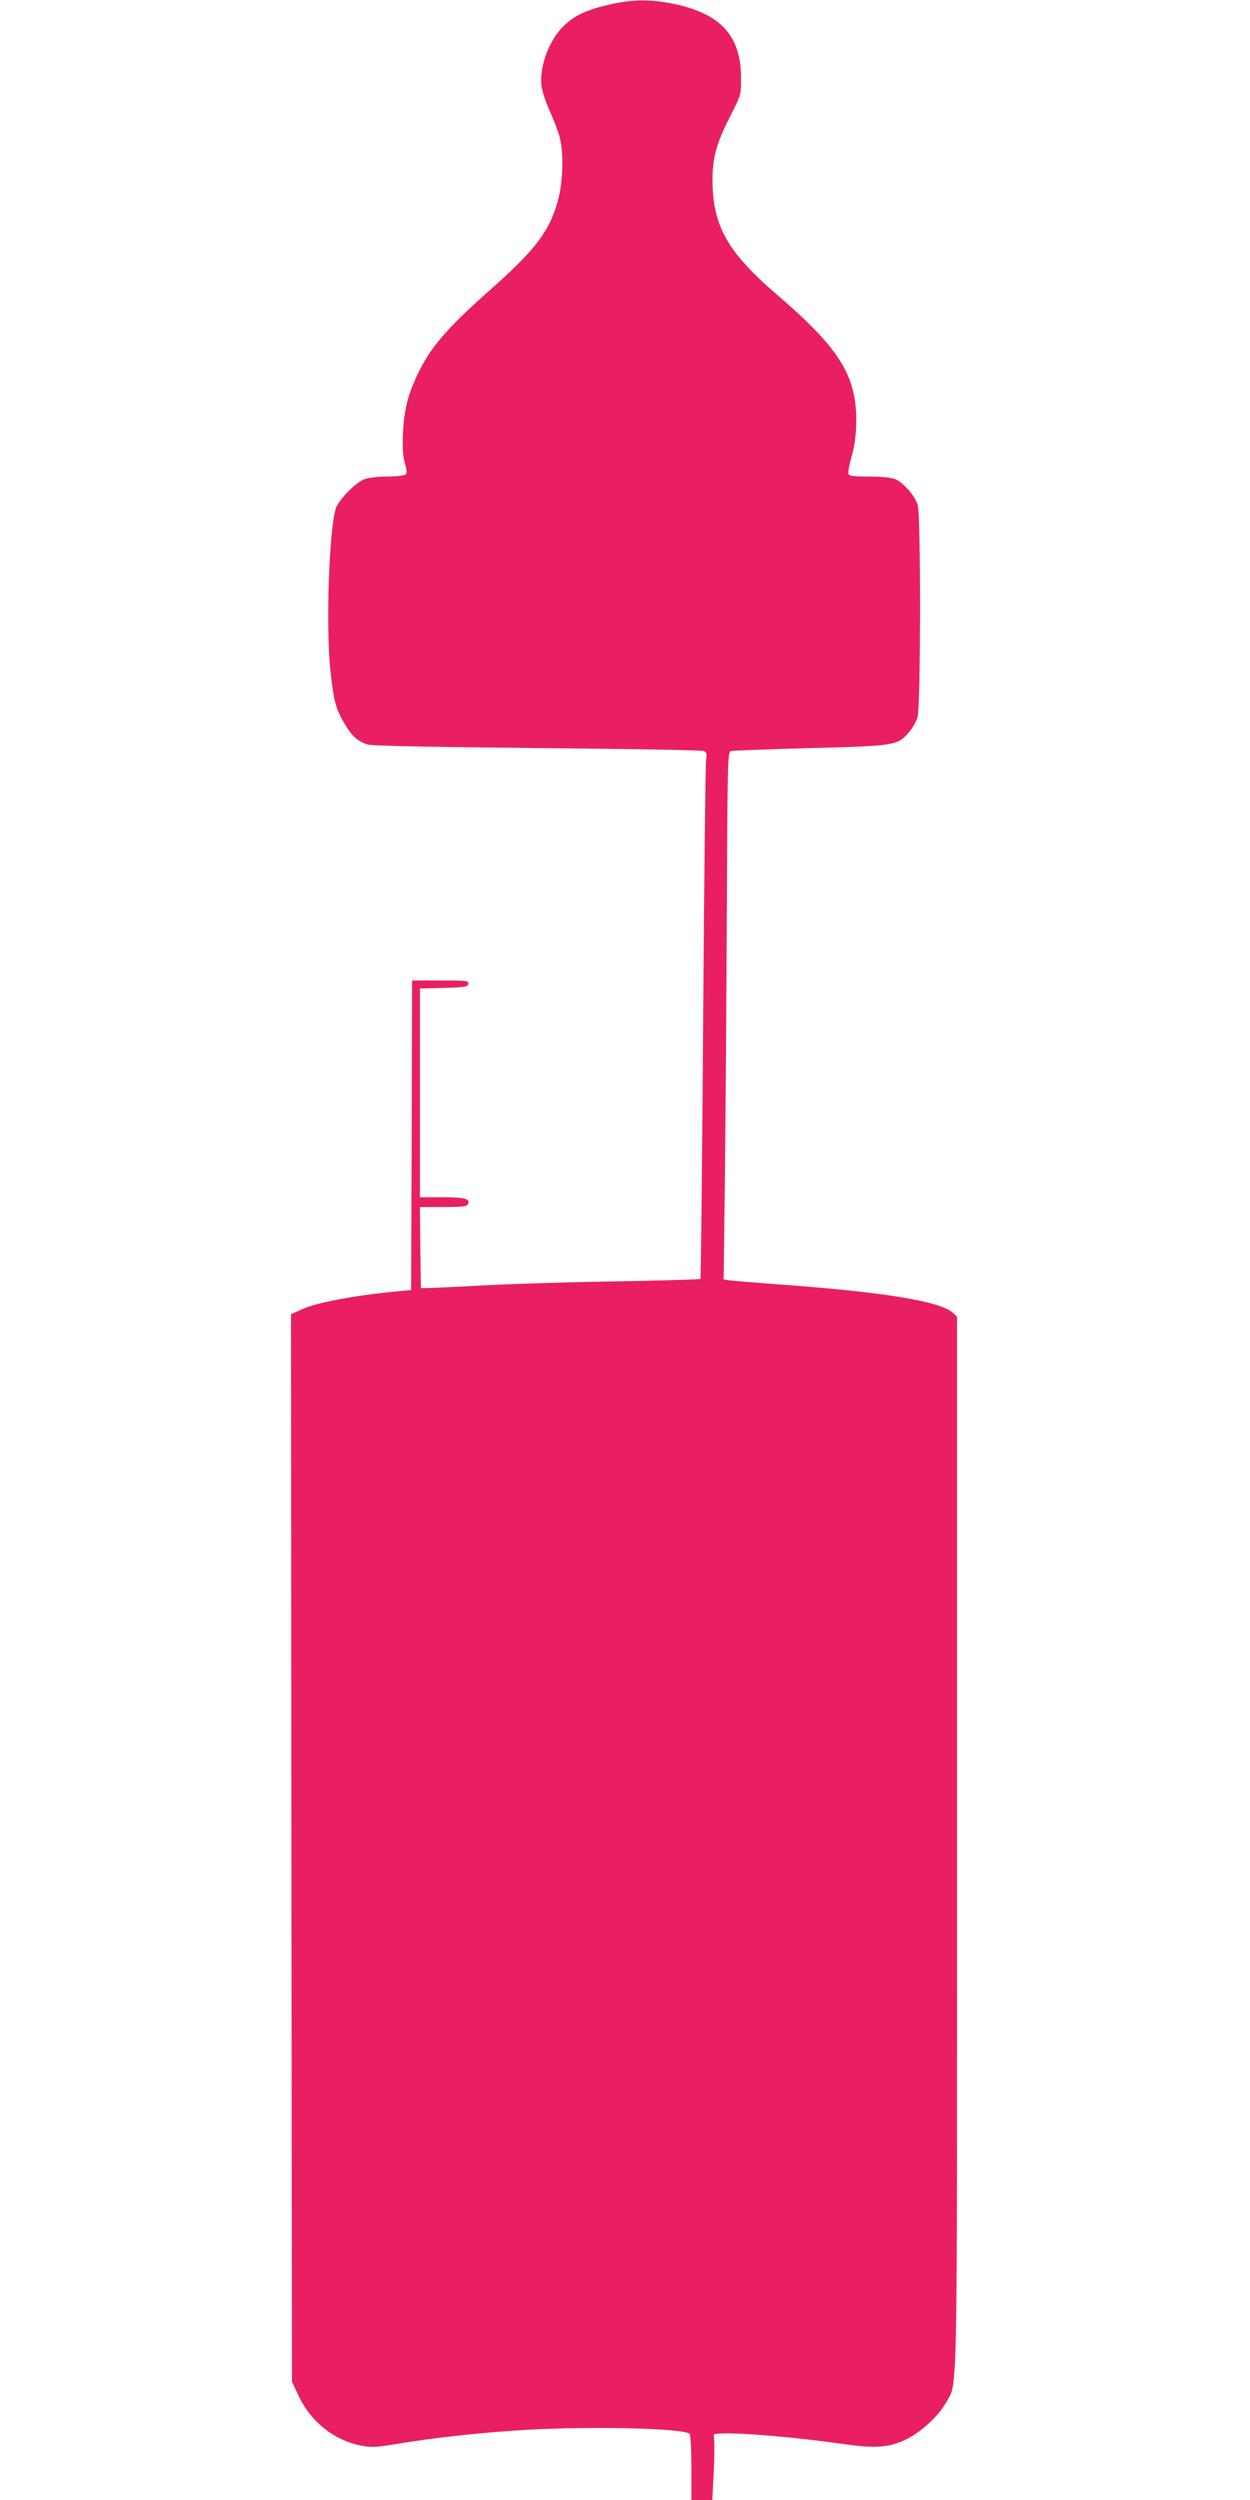 <?xml version="1.0" standalone="no"?>
<!DOCTYPE svg PUBLIC "-//W3C//DTD SVG 20010904//EN"
 "http://www.w3.org/TR/2001/REC-SVG-20010904/DTD/svg10.dtd">
<svg version="1.0" xmlns="http://www.w3.org/2000/svg"
 width="640pt" height="1280pt" viewBox="0 0 640 1280"
 preserveAspectRatio="xMidYMid meet">
<g transform="translate(0,1280) scale(0.1,-0.1)"
fill="#e91e63" stroke="none">
<path d="M3130 12779 c-121 -27 -183 -55 -240 -108 -77 -73 -128 -206 -118
-310 3 -25 22 -84 43 -130 21 -47 44 -107 51 -135 20 -75 17 -217 -6 -309 -41
-164 -113 -261 -348 -469 -226 -200 -310 -298 -376 -439 -49 -104 -67 -178
-73 -299 -3 -75 0 -118 10 -152 10 -33 11 -50 4 -57 -6 -6 -48 -11 -94 -11
-53 0 -97 -6 -121 -15 -46 -20 -131 -108 -143 -149 -34 -114 -50 -583 -29
-812 16 -162 28 -212 71 -284 40 -69 69 -95 122 -112 20 -7 341 -13 867 -18
459 -4 843 -11 853 -15 15 -6 17 -15 12 -49 -3 -22 -10 -628 -15 -1345 -5
-717 -11 -1306 -14 -1309 -3 -3 -207 -9 -453 -13 -247 -4 -549 -14 -673 -21
-124 -7 -243 -12 -265 -13 l-40 0 -3 208 -2 207 120 0 c101 0 122 3 127 16 10
27 -17 34 -134 34 l-113 0 0 535 0 534 122 3 c108 3 123 5 126 21 3 16 -9 17
-142 17 l-146 0 -2 -792 -3 -793 -30 -3 c-235 -20 -451 -59 -530 -96 l-55 -25
2 -2733 3 -2733 36 -76 c62 -129 178 -222 315 -250 54 -11 77 -10 191 9 176
30 442 59 656 71 336 20 820 8 838 -21 5 -7 9 -86 9 -175 l0 -163 54 0 53 0 8
159 c4 88 3 165 -1 172 -15 25 341 1 646 -42 179 -26 246 -22 335 19 78 37
171 122 208 190 61 112 57 -88 57 2864 l0 2697 -21 19 c-64 60 -360 108 -909
147 -118 9 -226 18 -240 20 l-25 5 6 473 c3 259 8 867 10 1350 4 868 4 878 24
882 11 2 194 9 408 15 432 11 442 13 501 81 18 21 38 56 44 78 16 51 17 1029
1 1084 -13 47 -72 115 -116 134 -20 8 -71 13 -133 13 -75 0 -102 3 -106 13 -3
8 5 49 17 93 16 57 22 107 23 179 1 233 -88 374 -408 648 -252 217 -328 352
-328 587 0 115 21 190 96 335 50 99 51 101 50 190 -1 211 -104 324 -339 374
-119 25 -211 25 -325 0z"/>
</g>
</svg>
